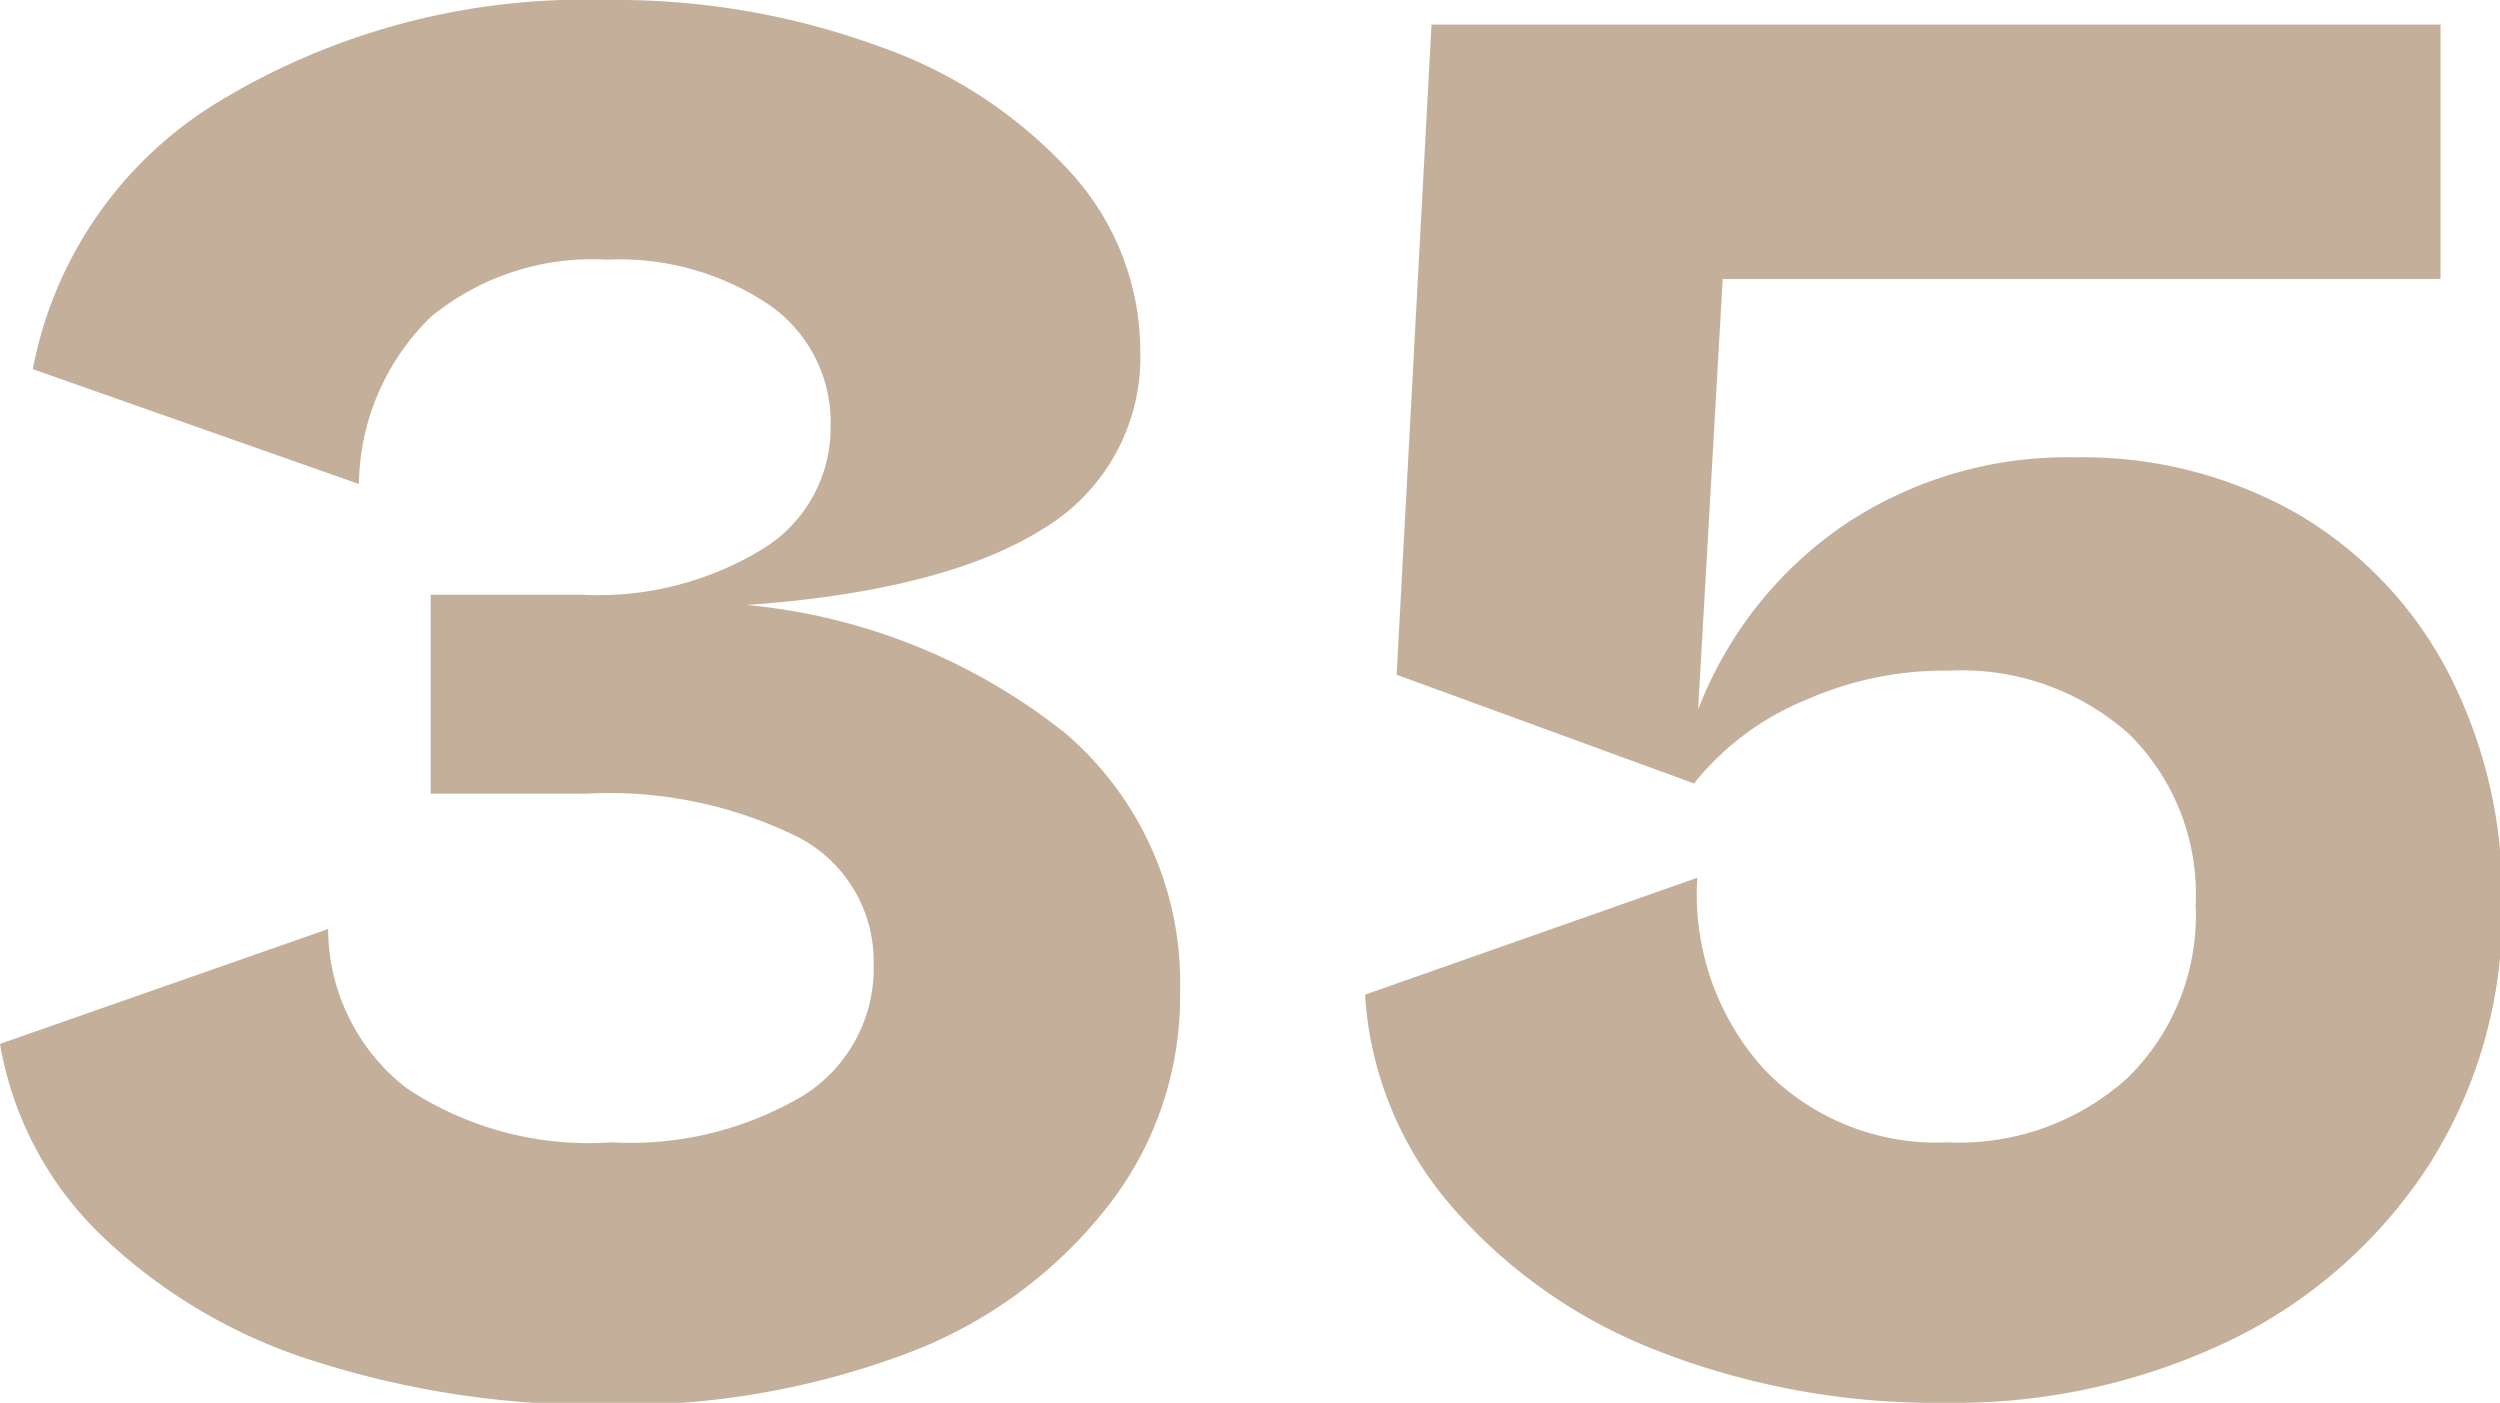 <svg xmlns="http://www.w3.org/2000/svg" viewBox="0 0 60.95 34.2"><defs><style>.cls-1{fill:#c4b09a;}</style></defs><g id="レイヤー_2" data-name="レイヤー 2"><g id="_2nd_layer" data-name="2nd layer"><g id="_35" data-name="35"><path class="cls-1" d="M26,17.9a8,8,0,0,1,2.77,6.3A8.28,8.28,0,0,1,27,29.42,11.2,11.2,0,0,1,22.1,33a19.76,19.76,0,0,1-7.3,1.25,22.56,22.56,0,0,1-7.15-1.07,13.2,13.2,0,0,1-5.2-3.08A8.46,8.46,0,0,1,0,25.45l8-2.8a4.93,4.93,0,0,0,1.9,3.87,8,8,0,0,0,5,1.33,8.27,8.27,0,0,0,4.7-1.15,3.66,3.66,0,0,0,1.7-3.2,3.41,3.41,0,0,0-1.82-3.08,10.39,10.39,0,0,0-5.18-1.07H10.5V14.5h3.7a7.69,7.69,0,0,0,4.4-1.12,3.46,3.46,0,0,0,1.65-3,3.48,3.48,0,0,0-1.5-2.95,6.55,6.55,0,0,0-3.95-1.1,6.2,6.2,0,0,0-4.3,1.4A5.79,5.79,0,0,0,8.75,11.8L.8,9A9.75,9.75,0,0,1,5.43,2.42,17.2,17.2,0,0,1,14.8,0a18.67,18.67,0,0,1,6.63,1.13A11.38,11.38,0,0,1,26.1,4.2a6.47,6.47,0,0,1,1.7,4.35,4.87,4.87,0,0,1-2.35,4.33c-1.57,1-4,1.64-7.25,1.87A14.61,14.61,0,0,1,26,17.9Z"/><path class="cls-1" d="M56,12.52a9.64,9.64,0,0,1,3.68,3.86A11.84,11.84,0,0,1,61,22.05a11.44,11.44,0,0,1-1.75,6.3,12,12,0,0,1-4.82,4.3,15.47,15.47,0,0,1-7,1.55,18.64,18.64,0,0,1-7.05-1.28,12.7,12.7,0,0,1-5-3.52,8.69,8.69,0,0,1-2.1-5.15l8.1-2.85a6.35,6.35,0,0,0,1.63,4.67,5.82,5.82,0,0,0,4.47,1.78,6.12,6.12,0,0,0,4.4-1.58,5.55,5.55,0,0,0,1.65-4.22,5.48,5.48,0,0,0-1.62-4.15,6.12,6.12,0,0,0-4.38-1.55,8.37,8.37,0,0,0-3.47.7A6.79,6.79,0,0,0,41.3,19.1l-7.25-2.65L34.9.6H59.5V6.8H42L41.4,17.3A9.64,9.64,0,0,1,45,12.77a9.78,9.78,0,0,1,5.6-1.62A10.57,10.57,0,0,1,56,12.52Z"/></g></g></g></svg>